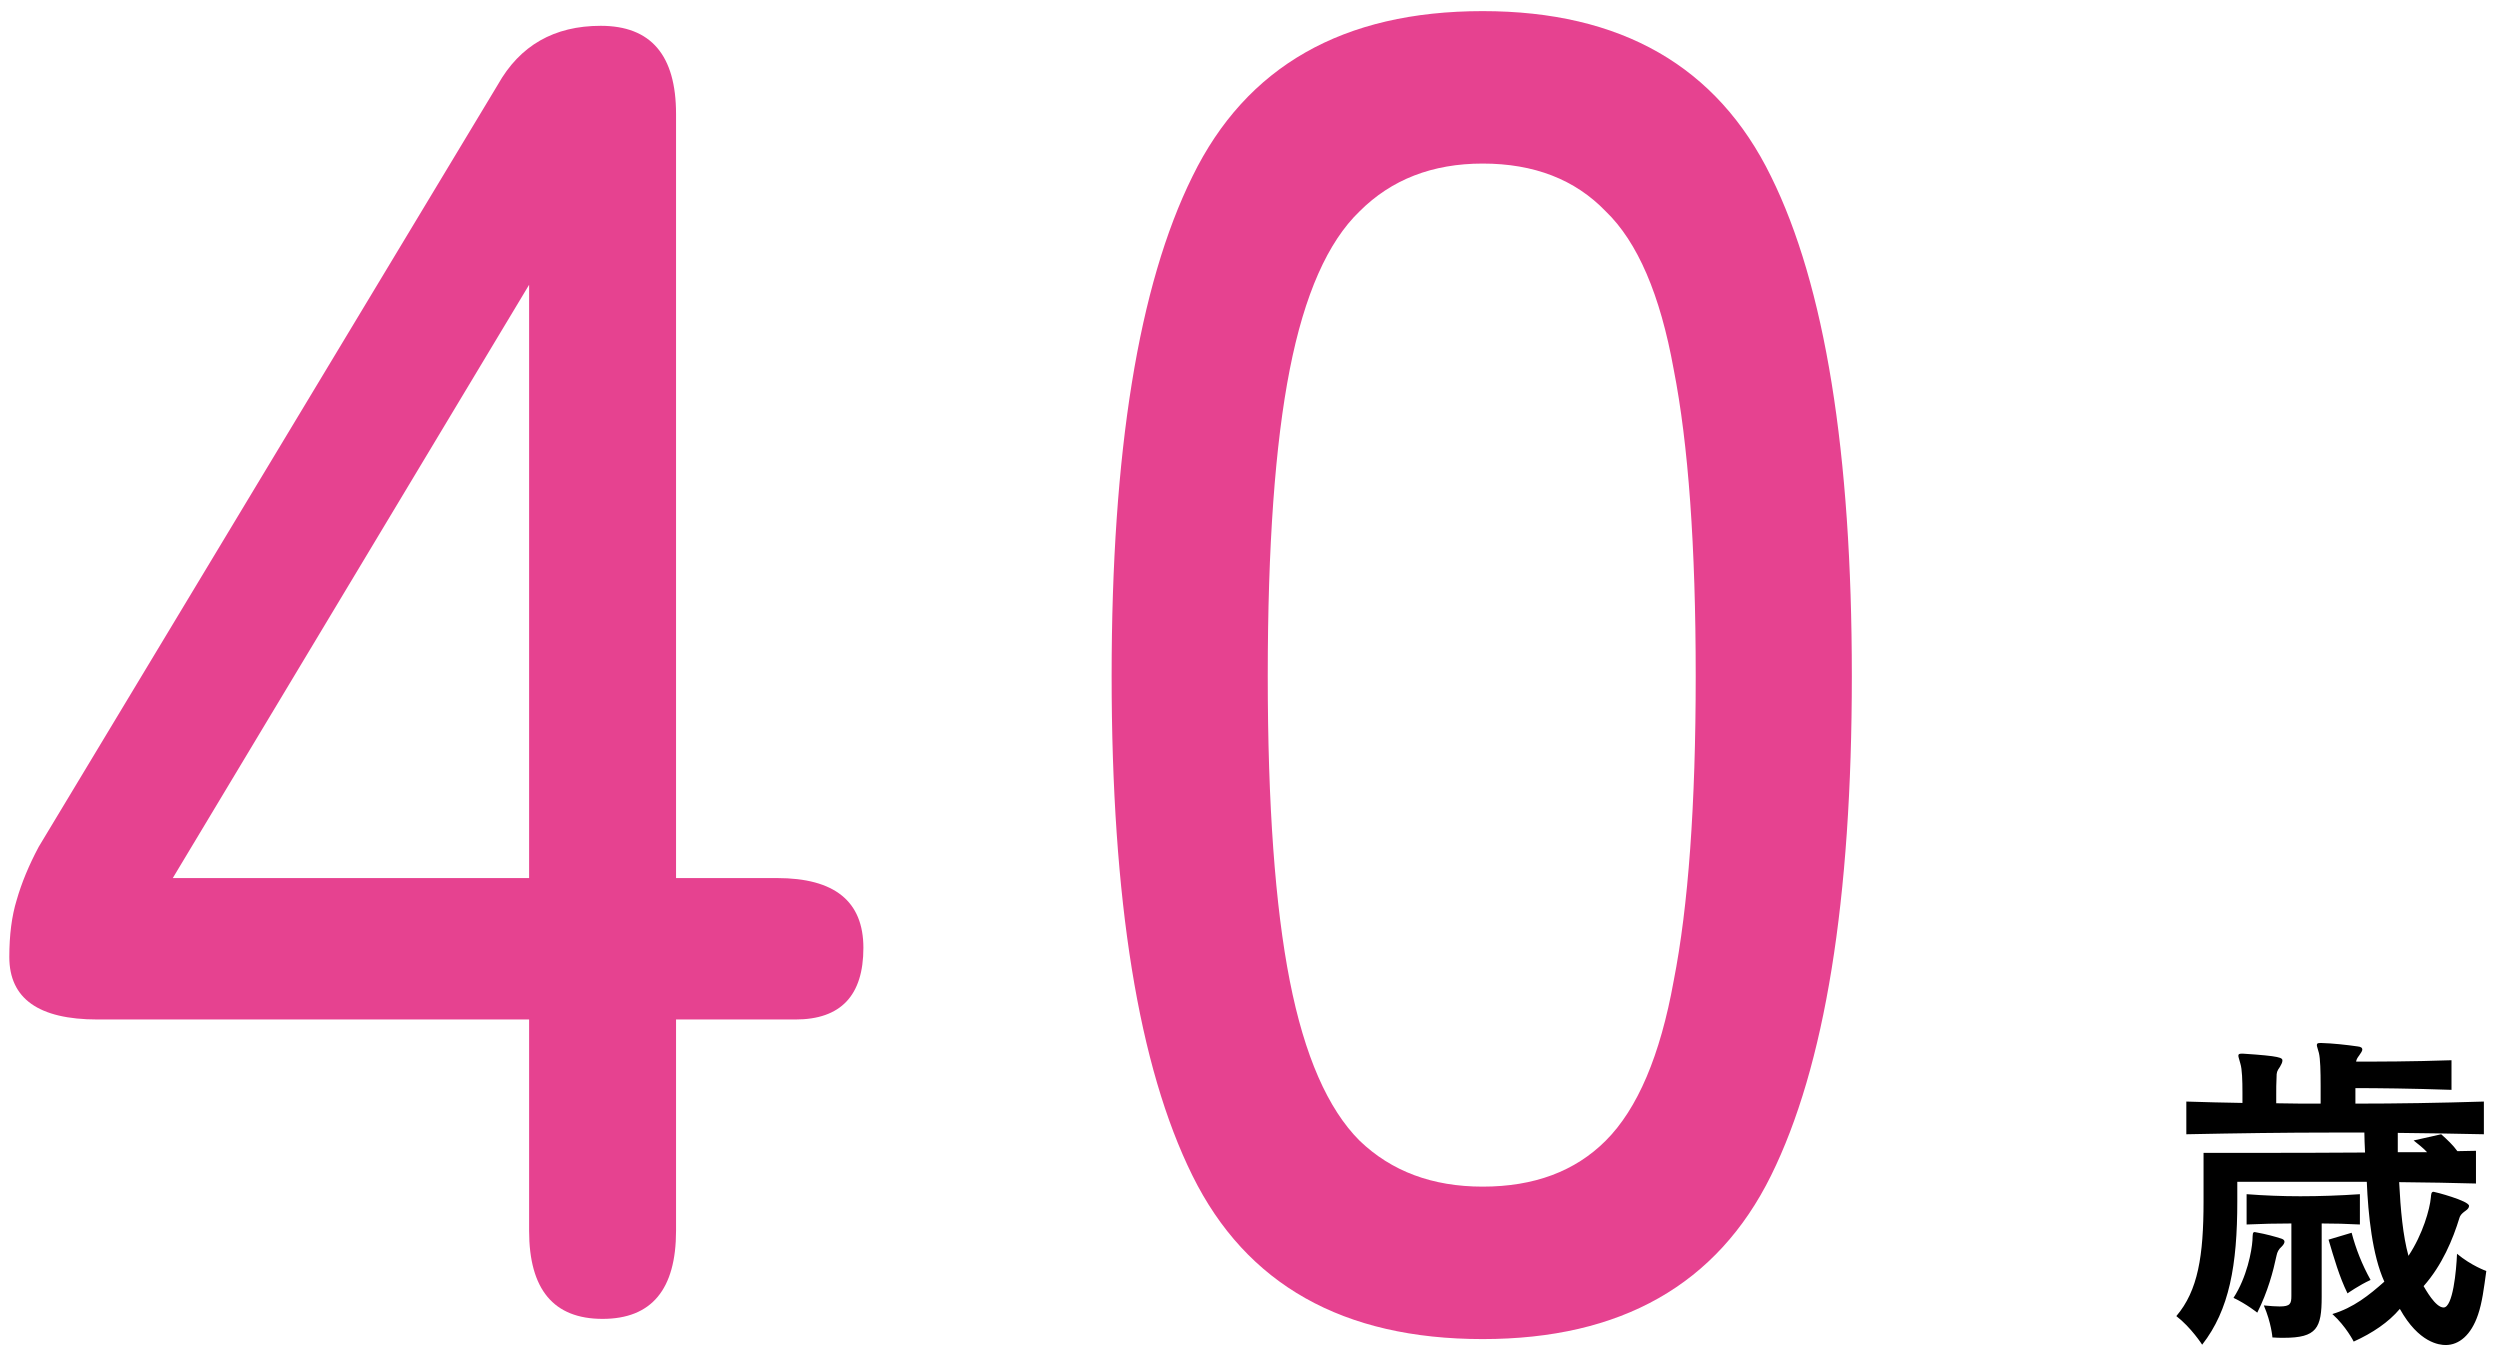 <svg width="98" height="53" viewBox="0 0 98 53" fill="none" xmlns="http://www.w3.org/2000/svg">
<path d="M97.058 45.111V46.394C96.207 46.367 95.127 46.353 94.047 46.34C94.101 47.42 94.195 48.446 94.412 49.229C94.978 48.378 95.249 47.393 95.289 46.947C95.302 46.812 95.302 46.718 95.397 46.718C95.438 46.718 96.787 47.069 96.787 47.271C96.787 47.339 96.734 47.406 96.653 47.46C96.558 47.528 96.477 47.595 96.436 47.676C96.423 47.69 96.423 47.717 96.409 47.744C96.153 48.581 95.734 49.593 95.005 50.417C95.073 50.525 95.465 51.254 95.788 51.254C96.153 51.254 96.288 49.823 96.315 49.148C96.882 49.62 97.463 49.823 97.463 49.823C97.368 50.511 97.3 51.065 97.138 51.537C96.868 52.334 96.396 52.725 95.87 52.725C95.626 52.725 94.817 52.644 94.074 51.308C93.629 51.834 93.007 52.253 92.265 52.59C92.265 52.59 91.968 51.996 91.428 51.51C92.251 51.267 92.873 50.768 93.466 50.241C92.994 49.202 92.832 47.622 92.778 46.326H87.702V47.096C87.702 49.593 87.391 51.348 86.325 52.712C86.325 52.712 85.893 52.037 85.312 51.591C86.163 50.592 86.379 49.229 86.379 47.096V45.192H88.364C89.552 45.192 91.144 45.192 92.71 45.179C92.697 44.882 92.683 44.612 92.683 44.396H91.482C89.565 44.396 87.716 44.423 85.704 44.463V43.181C86.433 43.208 87.203 43.221 87.904 43.235V42.83C87.904 42.357 87.891 41.912 87.823 41.696C87.783 41.534 87.743 41.439 87.743 41.385C87.743 41.318 87.783 41.304 87.877 41.304H87.931C89.403 41.399 89.471 41.466 89.471 41.574C89.471 41.642 89.43 41.723 89.376 41.817C89.254 41.993 89.241 42.033 89.241 42.236C89.228 42.452 89.228 42.695 89.228 42.938V43.248C89.835 43.262 90.362 43.262 90.969 43.262V42.573C90.969 42.006 90.956 41.493 90.901 41.277C90.861 41.115 90.82 41.021 90.82 40.967C90.82 40.899 90.861 40.886 90.956 40.886H91.01C91.442 40.899 91.954 40.953 92.427 41.021C92.549 41.034 92.603 41.075 92.603 41.142C92.603 41.196 92.549 41.277 92.481 41.372C92.4 41.48 92.373 41.534 92.359 41.615C93.21 41.615 94.533 41.615 96.099 41.561V42.722C94.533 42.668 93.183 42.654 92.332 42.654V43.262C93.966 43.262 95.626 43.235 97.368 43.181V44.463C96.221 44.436 95.087 44.423 93.993 44.409V45.165H95.141C95.005 45.017 94.803 44.855 94.614 44.706L95.694 44.463C95.924 44.666 96.166 44.895 96.329 45.125C96.585 45.125 96.828 45.111 97.058 45.111ZM91.279 48.594L92.184 48.324C92.346 48.945 92.589 49.566 92.927 50.174C92.481 50.376 92.022 50.7 92.022 50.7C91.698 50.039 91.496 49.323 91.279 48.594ZM89.822 50.795V47.96C89.268 47.96 88.633 47.973 88.067 48V46.812C88.769 46.866 89.471 46.893 90.172 46.893C90.942 46.893 91.712 46.866 92.508 46.812V48C92.008 47.973 91.482 47.96 91.01 47.96V50.835C91.01 52.064 90.82 52.442 89.525 52.442C89.389 52.442 89.241 52.442 89.079 52.428C89.079 52.428 89.038 51.861 88.742 51.173C89.011 51.2 89.214 51.213 89.362 51.213C89.781 51.213 89.822 51.105 89.822 50.795ZM87.553 50.876C88.08 50.066 88.269 49.04 88.296 48.621C88.309 48.365 88.296 48.297 88.391 48.297C88.404 48.297 88.431 48.311 88.458 48.311C88.836 48.378 89.174 48.473 89.43 48.554C89.511 48.581 89.552 48.621 89.552 48.675C89.552 48.729 89.511 48.797 89.444 48.864C89.322 48.972 89.268 49.08 89.241 49.215C89.106 49.85 88.903 50.619 88.485 51.456C88.485 51.456 88.067 51.119 87.553 50.876Z" fill="black"/>
<path d="M58.12 52.492C52.648 52.492 48.856 50.355 46.744 46.084C44.632 41.812 43.576 35.283 43.576 26.5C43.576 17.715 44.632 11.188 46.744 6.916C48.856 2.596 52.648 0.436 58.12 0.436C63.544 0.436 67.312 2.596 69.424 6.916C71.536 11.188 72.592 17.715 72.592 26.5C72.592 35.283 71.536 41.812 69.424 46.084C67.312 50.355 63.544 52.492 58.12 52.492ZM58.12 46.516C60.136 46.516 61.744 45.916 62.944 44.715C64.192 43.468 65.08 41.38 65.608 38.452C66.184 35.523 66.472 31.54 66.472 26.5C66.472 21.412 66.184 17.404 65.608 14.476C65.08 11.547 64.192 9.484 62.944 8.284C61.744 7.036 60.136 6.412 58.12 6.412C56.152 6.412 54.544 7.036 53.296 8.284C52.048 9.484 51.136 11.547 50.56 14.476C49.984 17.404 49.696 21.412 49.696 26.5C49.696 31.54 49.984 35.523 50.56 38.452C51.136 41.38 52.048 43.468 53.296 44.715C54.544 45.916 56.152 46.516 58.12 46.516Z" fill="#E64290"/>
<path d="M23.621 51.7C21.701 51.7 20.741 50.548 20.741 48.244V39.964H3.821C1.517 39.964 0.365 39.148 0.365 37.516C0.365 36.652 0.461 35.908 0.653 35.284C0.845 34.612 1.133 33.916 1.517 33.196L19.517 3.316C20.381 1.78 21.725 1.012 23.549 1.012C25.517 1.012 26.501 2.164 26.501 4.468V34.42H30.461C32.717 34.42 33.845 35.332 33.845 37.156C33.845 39.028 32.957 39.964 31.181 39.964H26.501V48.244C26.501 50.548 25.541 51.7 23.621 51.7ZM6.773 34.42H20.741V11.164L6.773 34.42Z" fill="#E64290"/>
</svg>
